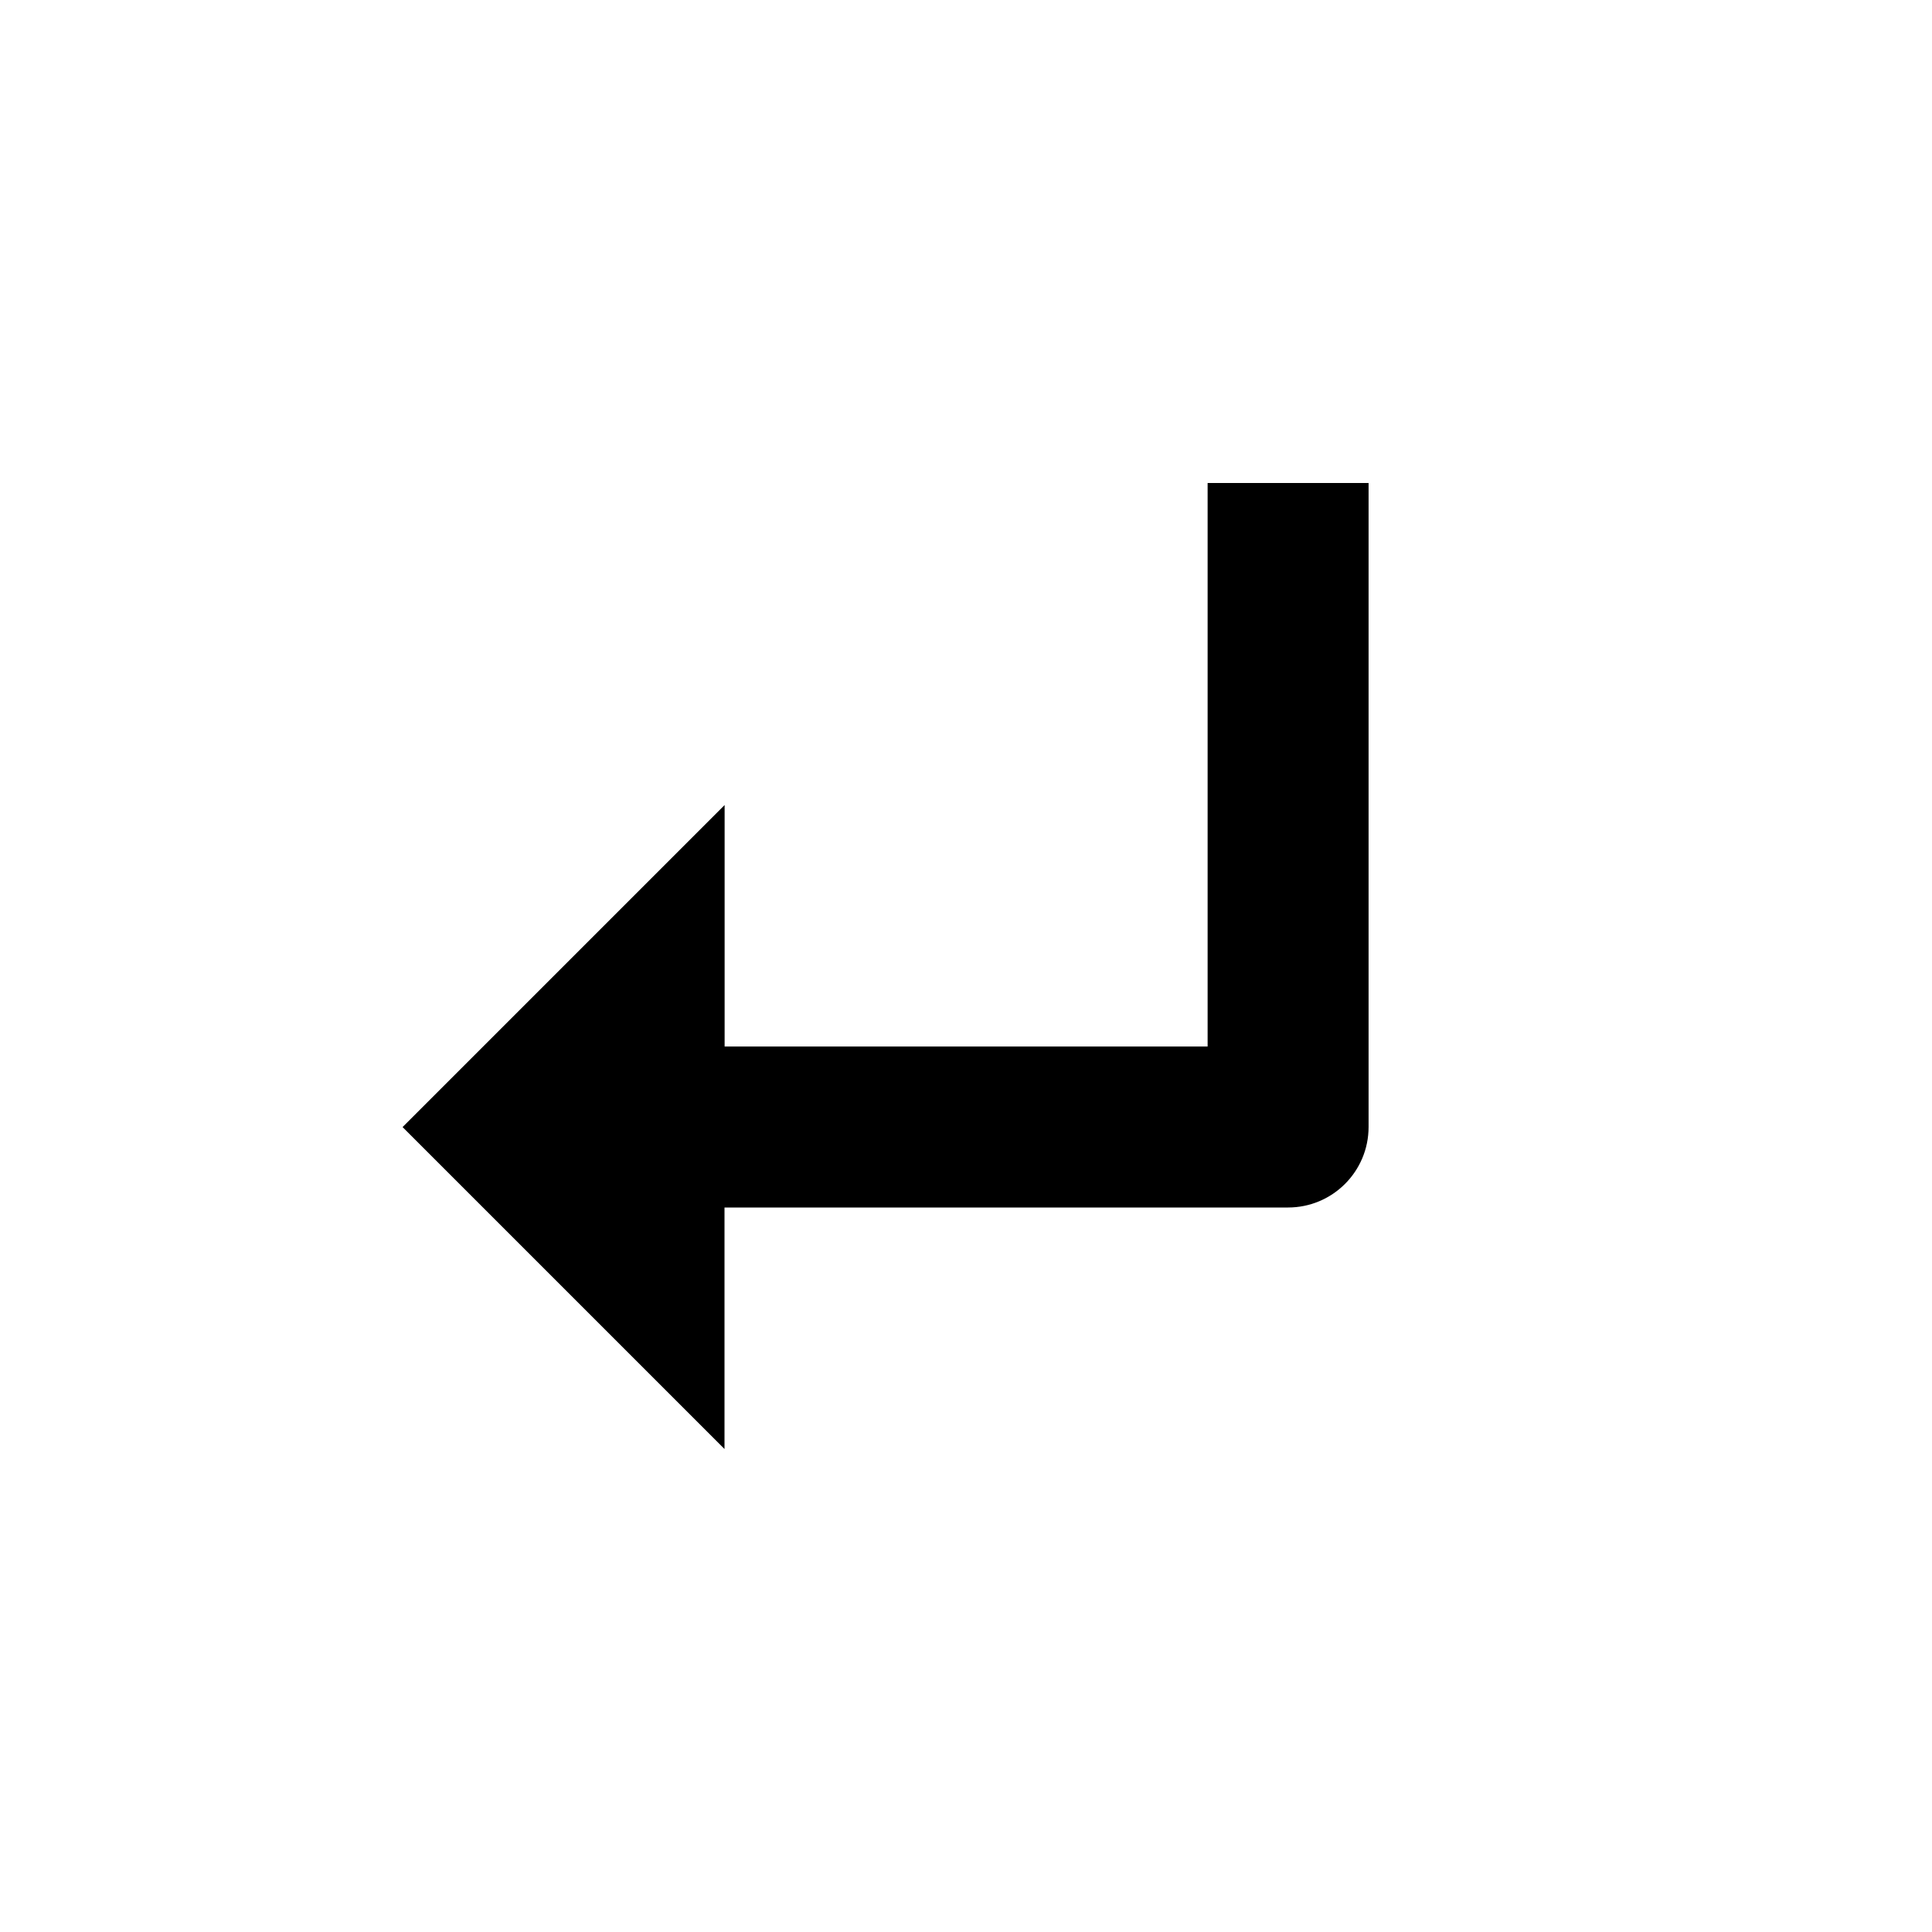 <!-- Generated by IcoMoon.io -->
<svg version="1.1" xmlns="http://www.w3.org/2000/svg" width="16" height="16" viewBox="0 0 16 16">
<title>bx-subdirectory-left</title>
<path d="M3.333 9.333l2.667 2.667v-2h4.667c0.368 0 0.667-0.298 0.667-0.667v0-5.333h-1.333v4.667h-4v-2l-2.667 2.667z"></path>
</svg>
